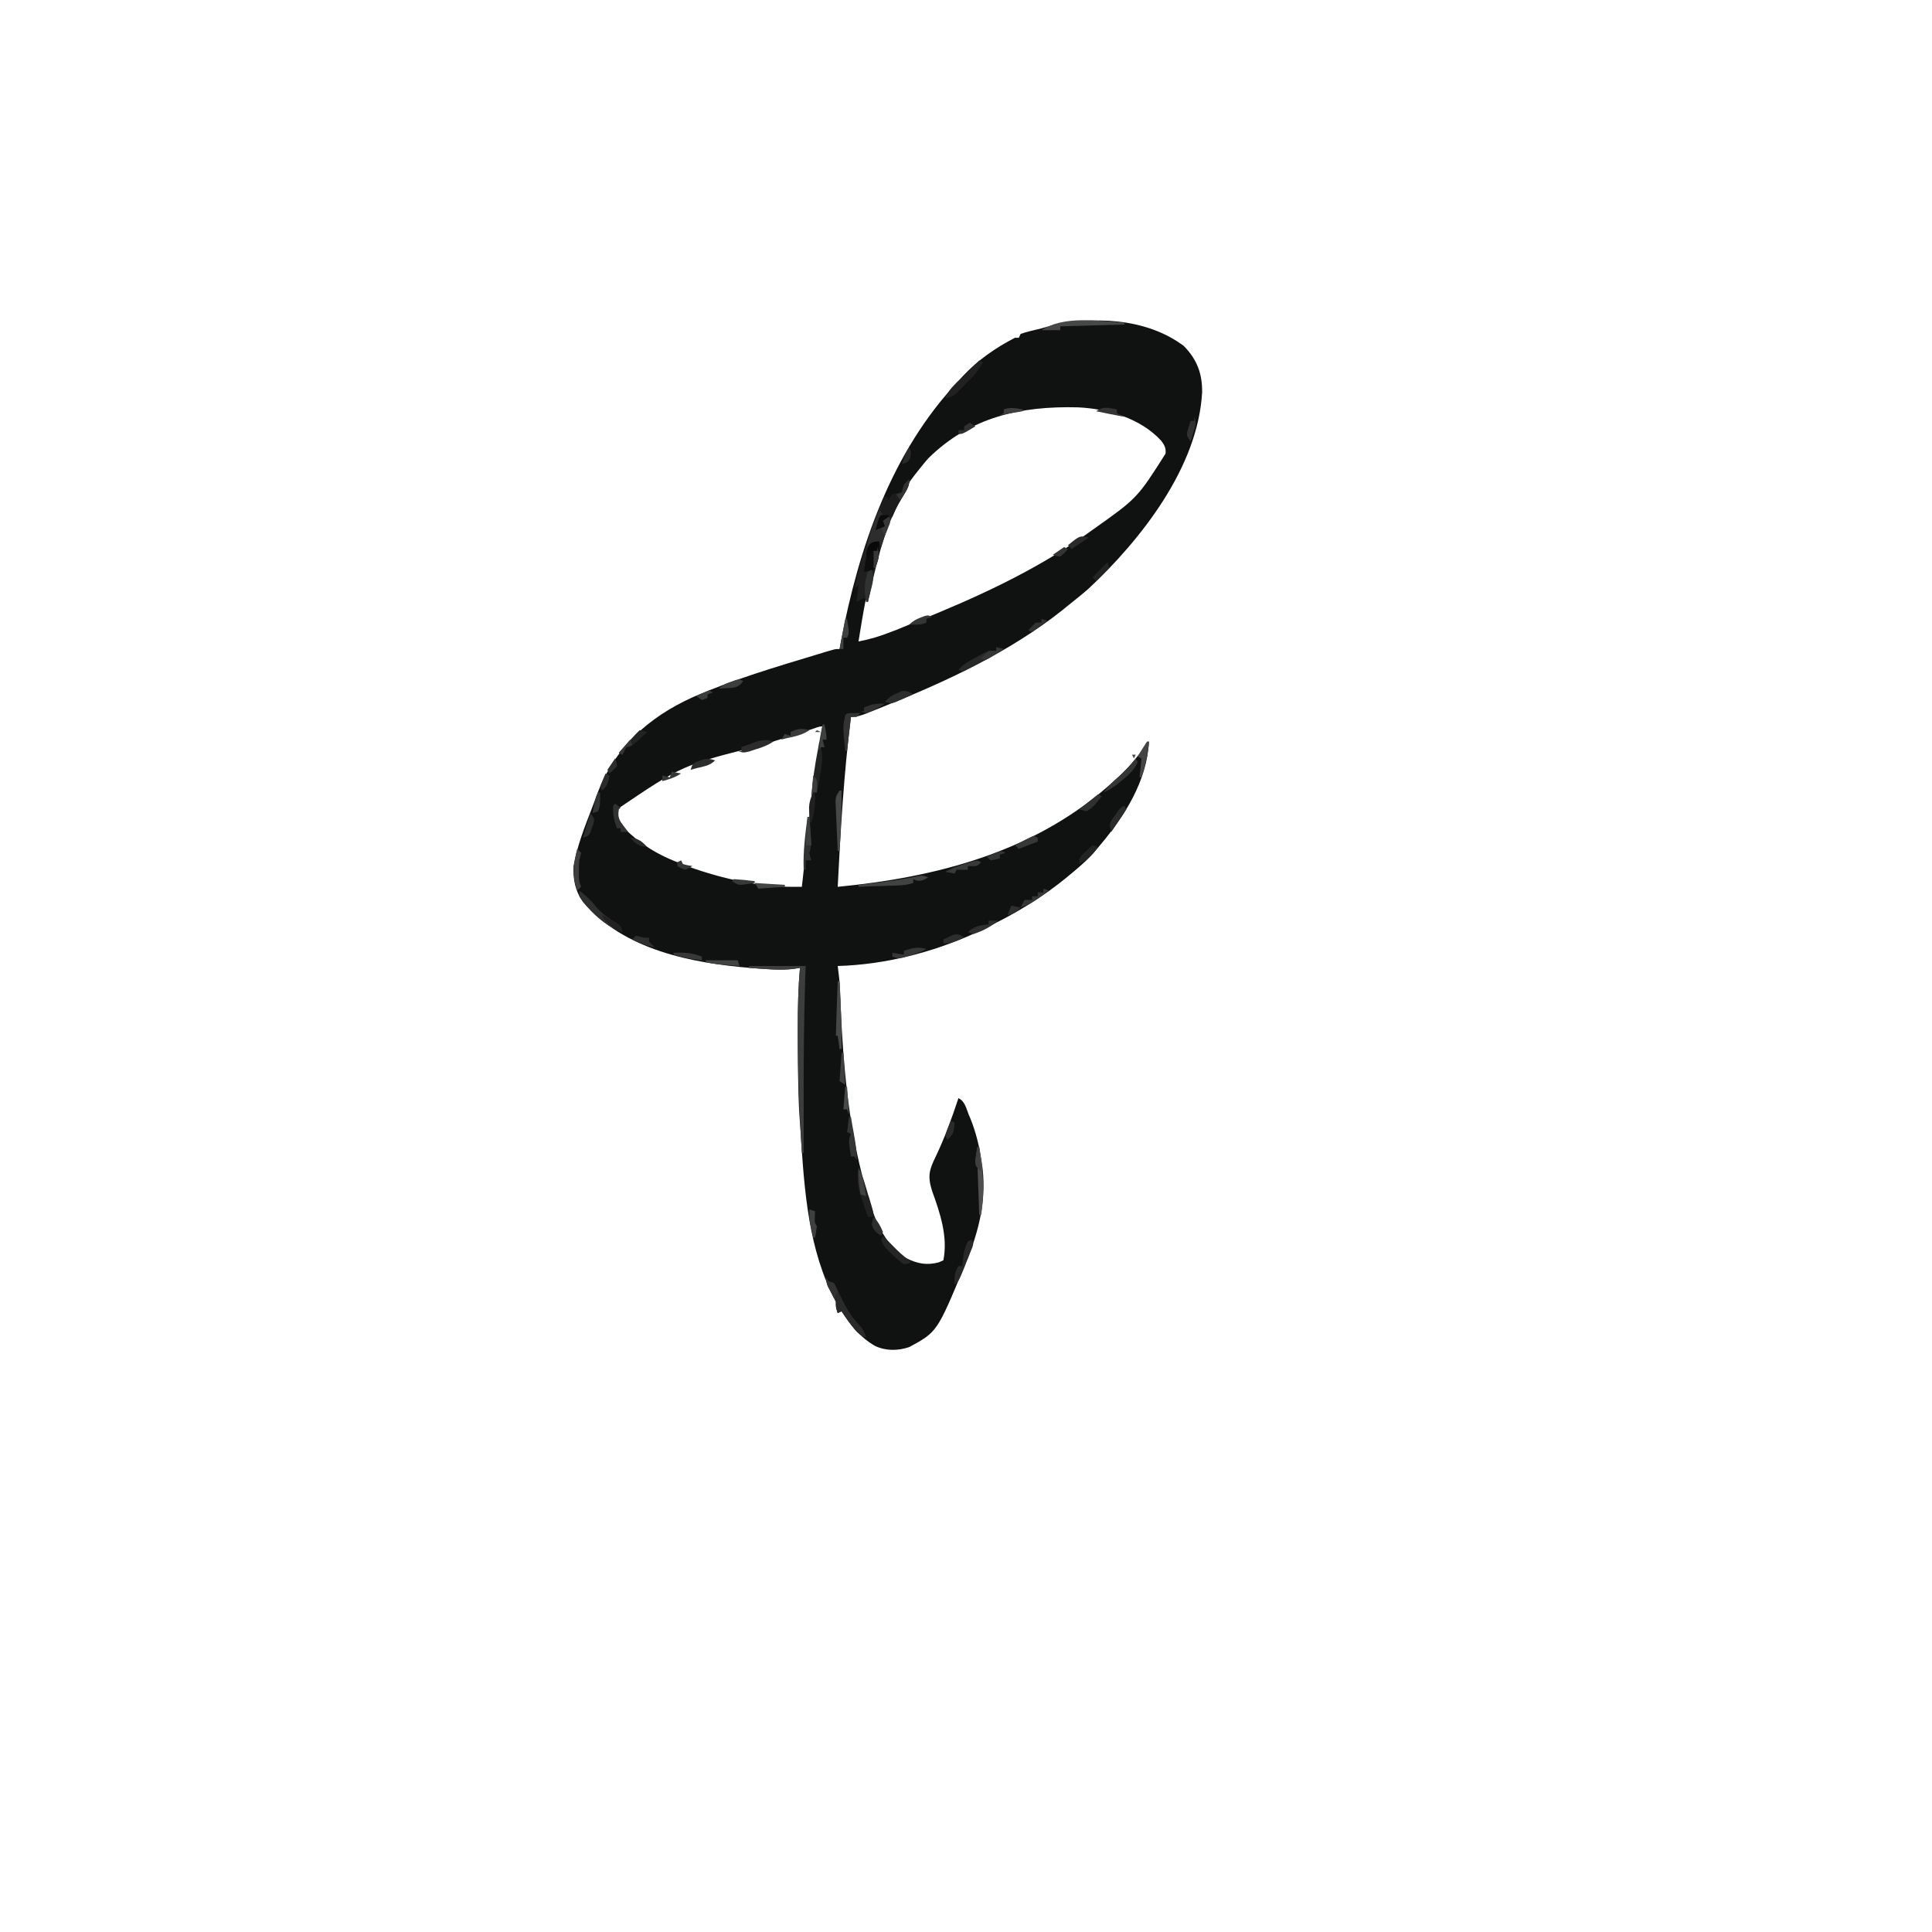 <?xml version="1.0" encoding="UTF-8"?>
<svg xmlns="http://www.w3.org/2000/svg" xmlns:xlink="http://www.w3.org/1999/xlink" width="45px" height="45px" viewBox="0 0 45 45" version="1.1">
<g id="surface1">
<path style=" stroke:none;fill-rule:nonzero;fill:rgb(6.275%,6.667%,6.667%);fill-opacity:1;" d="M 27.574 8.059 C 27.879 8.371 28.004 8.699 28 9.133 C 27.906 10.883 26.574 12.57 25.355 13.711 C 25.199 13.848 25.035 13.977 24.875 14.105 C 24.832 14.141 24.789 14.176 24.746 14.211 C 23.527 15.176 22.09 15.852 20.656 16.426 C 20.621 16.441 20.586 16.453 20.551 16.469 C 20.453 16.508 20.355 16.547 20.258 16.586 C 20.23 16.598 20.199 16.609 20.172 16.621 C 20.047 16.668 19.953 16.699 19.82 16.699 C 19.656 18.012 19.578 19.332 19.512 20.656 C 21.797 20.434 24.023 19.863 25.797 18.324 C 25.836 18.289 25.879 18.254 25.922 18.215 C 26.176 17.992 26.391 17.766 26.586 17.492 C 26.645 17.418 26.703 17.344 26.762 17.27 C 26.715 18.191 26.199 19.004 25.621 19.688 C 25.594 19.719 25.57 19.75 25.543 19.781 C 25.383 19.98 25.199 20.141 25.004 20.305 C 24.973 20.332 24.973 20.332 24.938 20.359 C 24.301 20.898 23.605 21.312 22.852 21.664 C 22.805 21.688 22.758 21.711 22.711 21.734 C 21.715 22.188 20.605 22.469 19.512 22.5 C 19.523 22.578 19.523 22.578 19.531 22.656 C 19.555 22.832 19.566 23.008 19.57 23.188 C 19.574 23.254 19.578 23.32 19.578 23.383 C 19.582 23.418 19.582 23.453 19.582 23.488 C 19.641 24.789 19.758 26.113 20.082 27.379 C 20.094 27.418 20.102 27.457 20.113 27.496 C 20.285 28.152 20.496 28.93 21.109 29.305 C 21.363 29.434 21.59 29.477 21.867 29.402 C 21.902 29.387 21.938 29.371 21.973 29.355 C 22.082 28.805 21.898 28.258 21.711 27.742 C 21.602 27.398 21.641 27.25 21.797 26.934 C 22.008 26.492 22.172 26.039 22.324 25.578 C 22.473 25.648 22.504 25.812 22.562 25.957 C 22.578 25.992 22.59 26.023 22.605 26.059 C 22.727 26.363 22.801 26.66 22.852 26.984 C 22.855 27.012 22.863 27.043 22.867 27.078 C 22.996 27.887 22.812 28.66 22.5 29.398 C 22.488 29.43 22.477 29.457 22.465 29.488 C 21.828 31.023 21.828 31.023 21.18 31.375 C 20.922 31.465 20.629 31.469 20.379 31.348 C 20.031 31.145 19.82 30.879 19.602 30.543 C 19.57 30.555 19.543 30.57 19.512 30.586 C 19.469 30.453 19.469 30.453 19.469 30.32 C 19.43 30.242 19.391 30.164 19.352 30.086 C 18.781 28.867 18.719 27.473 18.633 26.148 C 18.629 26.098 18.625 26.047 18.621 25.996 C 18.582 25.355 18.586 24.715 18.582 24.074 C 18.582 24.031 18.582 23.992 18.582 23.949 C 18.582 23.48 18.59 23.012 18.633 22.543 C 18.578 22.551 18.527 22.559 18.473 22.566 C 18.199 22.598 17.934 22.578 17.66 22.559 C 17.605 22.555 17.551 22.551 17.496 22.547 C 16.102 22.43 14.535 22.129 13.578 21.008 C 13.398 20.754 13.344 20.48 13.359 20.172 C 13.445 19.691 13.629 19.23 13.805 18.777 C 13.84 18.684 13.875 18.586 13.91 18.492 C 14.32 17.418 15.09 16.715 16.129 16.242 C 17.082 15.824 18.082 15.531 19.078 15.23 C 19.133 15.215 19.133 15.215 19.191 15.195 C 19.246 15.18 19.246 15.18 19.297 15.164 C 19.344 15.152 19.344 15.152 19.391 15.137 C 19.469 15.117 19.469 15.117 19.555 15.117 C 19.566 15.066 19.574 15.016 19.582 14.965 C 19.996 12.77 20.758 10.523 22.324 8.875 C 22.359 8.84 22.391 8.801 22.426 8.762 C 22.77 8.391 23.191 8.098 23.641 7.867 C 23.672 7.867 23.699 7.867 23.73 7.867 C 23.746 7.836 23.758 7.809 23.773 7.777 C 23.93 7.723 24.094 7.688 24.258 7.648 C 24.305 7.633 24.352 7.621 24.398 7.609 C 25.434 7.355 26.688 7.395 27.574 8.059 Z M 21.629 10.668 C 21.547 10.758 21.477 10.848 21.402 10.941 C 21.367 10.984 21.332 11.027 21.297 11.074 C 20.465 12.156 20.207 13.621 19.996 14.941 C 20.262 14.891 20.508 14.816 20.762 14.715 C 20.797 14.703 20.828 14.688 20.867 14.676 C 20.977 14.629 21.09 14.586 21.199 14.539 C 21.258 14.516 21.258 14.516 21.316 14.492 C 22.707 13.934 24.086 13.309 25.312 12.438 C 25.379 12.391 25.379 12.391 25.449 12.34 C 26.488 11.605 26.488 11.605 27.148 10.566 C 27.16 10.434 27.125 10.371 27.047 10.266 C 26.566 9.742 25.801 9.52 25.109 9.488 C 23.781 9.453 22.605 9.711 21.629 10.668 Z M 18.898 16.988 C 18.852 17.004 18.805 17.016 18.754 17.031 C 18.465 17.125 18.176 17.219 17.887 17.312 C 17.852 17.324 17.82 17.336 17.785 17.348 C 15.902 17.816 15.902 17.816 14.371 18.852 C 14.348 18.992 14.359 19.055 14.434 19.176 C 14.805 19.59 15.258 19.883 15.777 20.082 C 15.809 20.098 15.84 20.109 15.871 20.125 C 16.688 20.434 17.613 20.66 18.488 20.656 C 18.543 20.656 18.543 20.656 18.598 20.656 C 18.621 20.656 18.648 20.656 18.676 20.656 C 18.684 20.602 18.688 20.547 18.695 20.496 C 18.797 19.52 18.906 18.547 19.07 17.582 C 19.109 17.359 19.137 17.141 19.16 16.918 C 19.07 16.918 18.98 16.961 18.898 16.988 Z M 18.898 16.988 "/>
<path style=" stroke:none;fill-rule:nonzero;fill:rgb(12.549%,12.157%,12.549%);fill-opacity:1;" d="M 21.18 11.164 C 21.18 11.336 21.117 11.41 21.023 11.559 C 20.578 12.312 20.406 13.172 20.215 14.02 C 20.188 13.988 20.156 13.961 20.125 13.93 C 20.039 13.973 20.039 13.973 19.953 14.02 C 19.965 13.887 19.98 13.758 19.996 13.625 C 19.965 13.652 19.938 13.68 19.906 13.711 C 19.965 13.363 20.066 13.031 20.18 12.695 C 20.211 12.609 20.238 12.523 20.266 12.434 C 20.367 12.137 20.477 11.844 20.609 11.559 C 20.641 11.586 20.668 11.617 20.699 11.645 C 20.727 11.602 20.758 11.559 20.785 11.516 C 20.902 11.484 20.902 11.484 21.008 11.469 C 21.012 11.445 21.016 11.418 21.02 11.391 C 21.055 11.281 21.098 11.234 21.18 11.164 Z M 21.18 11.164 "/>
<path style=" stroke:none;fill-rule:nonzero;fill:rgb(23.529%,23.922%,23.922%);fill-opacity:1;" d="M 17.445 22.5 C 17.883 22.5 18.316 22.5 18.766 22.5 C 18.762 22.598 18.758 22.695 18.754 22.793 C 18.727 23.75 18.715 24.707 18.719 25.664 C 18.719 25.695 18.719 25.723 18.719 25.754 C 18.719 26.121 18.719 26.484 18.719 26.852 C 18.707 26.852 18.691 26.852 18.676 26.852 C 18.621 25.91 18.578 24.973 18.582 24.031 C 18.582 23.992 18.582 23.949 18.582 23.91 C 18.582 23.453 18.594 23 18.633 22.543 C 18.559 22.555 18.559 22.555 18.484 22.57 C 18.141 22.609 17.789 22.566 17.445 22.543 C 17.445 22.531 17.445 22.516 17.445 22.5 Z M 17.445 22.5 "/>
<path style=" stroke:none;fill-rule:nonzero;fill:rgb(10.98%,10.98%,11.373%);fill-opacity:1;" d="M 21.18 11.164 C 21.18 11.34 21.098 11.453 21.008 11.602 C 20.883 11.812 20.883 11.812 20.785 12.039 C 20.727 12.086 20.668 12.129 20.609 12.172 C 20.609 12.203 20.609 12.23 20.609 12.262 C 20.539 12.289 20.465 12.32 20.391 12.348 C 20.473 12.051 20.473 12.051 20.523 11.953 C 20.527 11.902 20.535 11.852 20.543 11.801 C 20.566 11.645 20.566 11.645 20.656 11.559 C 20.668 11.586 20.684 11.617 20.699 11.645 C 20.727 11.602 20.758 11.559 20.785 11.516 C 20.902 11.484 20.902 11.484 21.008 11.469 C 21.012 11.445 21.016 11.418 21.02 11.391 C 21.055 11.281 21.098 11.234 21.18 11.164 Z M 21.18 11.164 "/>
<path style=" stroke:none;fill-rule:nonzero;fill:rgb(17.647%,17.647%,17.647%);fill-opacity:1;" d="M 20.477 11.867 C 20.508 11.91 20.535 11.953 20.566 11.996 C 20.508 12.16 20.508 12.16 20.434 12.305 C 20.492 12.289 20.551 12.277 20.609 12.262 C 20.598 12.219 20.582 12.172 20.566 12.129 C 20.625 12.102 20.684 12.07 20.742 12.039 C 20.672 12.277 20.602 12.512 20.523 12.742 C 20.508 12.699 20.492 12.656 20.477 12.613 C 20.336 12.691 20.262 12.738 20.172 12.875 C 20.195 12.633 20.258 12.426 20.348 12.199 C 20.363 12.164 20.375 12.133 20.387 12.102 C 20.418 12.023 20.449 11.945 20.477 11.867 Z M 20.477 11.867 "/>
<path style=" stroke:none;fill-rule:nonzero;fill:rgb(16.471%,16.471%,16.471%);fill-opacity:1;" d="M 19.25 29.75 C 19.262 29.781 19.277 29.809 19.293 29.84 C 19.336 29.852 19.379 29.867 19.422 29.883 C 19.484 29.992 19.535 30.102 19.59 30.215 C 19.707 30.465 19.828 30.668 20.02 30.871 C 20.102 30.957 20.141 31.043 20.172 31.156 C 20.012 31.094 19.938 31.012 19.836 30.875 C 19.809 30.84 19.785 30.805 19.758 30.77 C 19.703 30.695 19.652 30.617 19.602 30.543 C 19.57 30.555 19.543 30.57 19.512 30.586 C 19.469 30.453 19.469 30.453 19.469 30.32 C 19.434 30.246 19.398 30.176 19.359 30.102 C 19.25 29.898 19.25 29.898 19.25 29.75 Z M 19.25 29.75 "/>
<path style=" stroke:none;fill-rule:nonzero;fill:rgb(5.098%,5.098%,5.49%);fill-opacity:1;" d="M 20.477 12.613 C 20.492 12.84 20.484 13.078 20.348 13.273 C 20.23 13.305 20.23 13.305 20.125 13.316 C 20.141 13.223 20.152 13.129 20.164 13.035 C 20.172 12.984 20.18 12.93 20.188 12.879 C 20.215 12.742 20.215 12.742 20.305 12.656 C 20.391 12.613 20.391 12.613 20.477 12.613 Z M 20.477 12.613 "/>
<path style=" stroke:none;fill-rule:nonzero;fill:rgb(12.941%,13.333%,13.333%);fill-opacity:1;" d="M 19.16 16.875 C 19.176 16.875 19.188 16.875 19.203 16.875 C 19.23 16.996 19.25 17.102 19.25 17.227 C 19.219 17.227 19.191 17.227 19.16 17.227 C 19.176 17.285 19.188 17.344 19.203 17.402 C 19.176 17.402 19.145 17.402 19.117 17.402 C 19.125 17.438 19.133 17.473 19.141 17.508 C 19.164 17.707 19.133 17.883 19.098 18.078 C 19.09 18.113 19.086 18.152 19.078 18.188 C 19.062 18.277 19.043 18.367 19.027 18.457 C 19 18.457 18.969 18.457 18.941 18.457 C 18.926 18.5 18.91 18.543 18.898 18.59 C 18.922 18.199 18.98 17.82 19.055 17.434 C 19.062 17.383 19.074 17.328 19.086 17.27 C 19.109 17.141 19.133 17.008 19.16 16.875 Z M 19.16 16.875 "/>
<path style=" stroke:none;fill-rule:nonzero;fill:rgb(13.333%,12.941%,12.941%);fill-opacity:1;" d="M 22.809 8.395 C 22.836 8.406 22.867 8.422 22.895 8.438 C 22.789 8.641 22.645 8.793 22.48 8.953 C 22.441 8.992 22.441 8.992 22.406 9.031 C 22.379 9.059 22.355 9.082 22.328 9.105 C 22.297 9.141 22.297 9.141 22.262 9.176 C 22.184 9.238 22.117 9.254 22.016 9.273 C 22.078 9.129 22.156 9.035 22.266 8.926 C 22.312 8.879 22.312 8.879 22.363 8.832 C 22.395 8.801 22.43 8.766 22.461 8.734 C 22.496 8.703 22.527 8.668 22.562 8.637 C 22.645 8.555 22.727 8.473 22.809 8.395 Z M 22.809 8.395 "/>
<path style=" stroke:none;fill-rule:nonzero;fill:rgb(18.431%,18.431%,18.431%);fill-opacity:1;" d="M 13.492 20.742 C 13.637 20.855 13.762 20.965 13.875 21.109 C 14.016 21.281 14.184 21.391 14.367 21.508 C 14.457 21.578 14.457 21.578 14.5 21.711 C 14.098 21.582 13.723 21.219 13.492 20.875 C 13.492 20.832 13.492 20.785 13.492 20.742 Z M 13.492 20.742 "/>
<path style=" stroke:none;fill-rule:nonzero;fill:rgb(27.843%,27.843%,27.843%);fill-opacity:1;" d="M 26.191 7.516 C 26.191 7.527 26.191 7.543 26.191 7.559 C 25.699 7.574 25.207 7.586 24.695 7.602 C 24.695 7.633 24.695 7.66 24.695 7.691 C 24.551 7.691 24.406 7.691 24.258 7.691 C 24.777 7.344 25.602 7.477 26.191 7.516 Z M 26.191 7.516 "/>
<path style=" stroke:none;fill-rule:nonzero;fill:rgb(30.98%,30.98%,31.373%);fill-opacity:1;" d="M 22.766 26.719 C 22.777 26.719 22.793 26.719 22.809 26.719 C 22.898 27.25 22.938 27.766 22.852 28.301 C 22.836 28.301 22.824 28.301 22.809 28.301 C 22.805 28.266 22.805 28.234 22.805 28.199 C 22.801 28.043 22.793 27.891 22.789 27.738 C 22.785 27.684 22.785 27.633 22.781 27.574 C 22.781 27.523 22.781 27.473 22.777 27.422 C 22.777 27.375 22.773 27.328 22.773 27.277 C 22.77 27.152 22.77 27.152 22.719 27.027 C 22.73 26.922 22.746 26.82 22.766 26.719 Z M 22.766 26.719 "/>
<path style=" stroke:none;fill-rule:nonzero;fill:rgb(25.882%,25.882%,25.882%);fill-opacity:1;" d="M 21.621 20.434 C 21.52 20.496 21.469 20.527 21.348 20.508 C 21.32 20.496 21.297 20.488 21.27 20.477 C 21.27 20.508 21.27 20.535 21.27 20.566 C 21.129 20.613 21.023 20.621 20.875 20.625 C 20.797 20.629 20.797 20.629 20.719 20.629 C 20.668 20.633 20.613 20.633 20.559 20.637 C 20.504 20.637 20.449 20.641 20.395 20.641 C 20.262 20.645 20.129 20.648 19.996 20.656 C 19.996 20.641 19.996 20.625 19.996 20.609 C 20.023 20.605 20.055 20.602 20.086 20.602 C 20.223 20.582 20.359 20.566 20.496 20.551 C 20.543 20.543 20.59 20.539 20.637 20.531 C 20.895 20.5 21.148 20.461 21.398 20.402 C 21.488 20.391 21.488 20.391 21.621 20.434 Z M 21.621 20.434 "/>
<path style=" stroke:none;fill-rule:nonzero;fill:rgb(12.549%,12.549%,12.549%);fill-opacity:1;" d="M 19.996 27.203 C 20.062 27.328 20.109 27.449 20.148 27.586 C 20.16 27.621 20.172 27.66 20.184 27.703 C 20.195 27.742 20.207 27.781 20.219 27.824 C 20.234 27.863 20.246 27.902 20.258 27.945 C 20.348 28.246 20.348 28.246 20.348 28.344 C 20.305 28.344 20.258 28.344 20.215 28.344 C 19.953 27.59 19.953 27.59 19.996 27.203 Z M 19.996 27.203 "/>
<path style=" stroke:none;fill-rule:nonzero;fill:rgb(15.686%,16.078%,16.078%);fill-opacity:1;" d="M 23.203 15.074 C 23.262 15.086 23.32 15.102 23.379 15.117 C 23.266 15.18 23.156 15.242 23.043 15.309 C 23.012 15.324 22.98 15.344 22.949 15.359 C 22.562 15.578 22.562 15.578 22.414 15.645 C 22.383 15.629 22.355 15.617 22.324 15.602 C 22.441 15.465 22.582 15.391 22.738 15.309 C 22.789 15.281 22.84 15.254 22.891 15.223 C 23.027 15.16 23.027 15.16 23.203 15.16 C 23.203 15.133 23.203 15.102 23.203 15.074 Z M 23.203 15.074 "/>
<path style=" stroke:none;fill-rule:nonzero;fill:rgb(16.078%,16.078%,16.078%);fill-opacity:1;" d="M 22.633 28.871 C 22.676 28.961 22.676 28.961 22.648 29.051 C 22.629 29.102 22.629 29.102 22.605 29.156 C 22.59 29.195 22.574 29.234 22.559 29.277 C 22.535 29.336 22.535 29.336 22.508 29.398 C 22.492 29.441 22.477 29.48 22.461 29.523 C 22.336 29.828 22.336 29.828 22.234 29.926 C 22.227 29.754 22.23 29.637 22.324 29.488 C 22.352 29.488 22.383 29.488 22.414 29.488 C 22.422 29.406 22.422 29.406 22.43 29.324 C 22.445 29.176 22.477 29.051 22.543 28.914 C 22.574 28.902 22.602 28.887 22.633 28.871 Z M 22.633 28.871 "/>
<path style=" stroke:none;fill-rule:nonzero;fill:rgb(19.216%,19.216%,19.216%);fill-opacity:1;" d="M 18.809 19.027 C 18.824 19.027 18.836 19.027 18.852 19.027 C 18.859 19.133 18.871 19.242 18.879 19.348 C 18.879 19.375 18.883 19.406 18.883 19.438 C 18.895 19.59 18.898 19.719 18.852 19.863 C 18.871 19.961 18.871 19.961 18.898 20.039 C 18.852 20.039 18.809 20.039 18.766 20.039 C 18.766 20.113 18.766 20.184 18.766 20.258 C 18.75 20.258 18.734 20.258 18.719 20.258 C 18.703 19.844 18.754 19.441 18.809 19.027 Z M 18.809 19.027 "/>
<path style=" stroke:none;fill-rule:nonzero;fill:rgb(27.843%,27.843%,28.235%);fill-opacity:1;" d="M 19.512 22.852 C 19.527 22.852 19.539 22.852 19.555 22.852 C 19.582 23.379 19.609 23.906 19.602 24.434 C 19.586 24.434 19.57 24.434 19.555 24.434 C 19.543 24.332 19.527 24.23 19.512 24.125 C 19.496 24.125 19.484 24.125 19.469 24.125 C 19.48 23.707 19.496 23.285 19.512 22.852 Z M 19.512 22.852 "/>
<path style=" stroke:none;fill-rule:nonzero;fill:rgb(20%,20%,20.392%);fill-opacity:1;" d="M 19.887 16.609 C 19.938 16.609 19.988 16.609 20.039 16.609 C 20.012 16.641 19.98 16.668 19.953 16.699 C 19.906 16.699 19.863 16.699 19.82 16.699 C 19.789 16.961 19.762 17.223 19.73 17.492 C 19.719 17.492 19.703 17.492 19.688 17.492 C 19.629 16.926 19.629 16.926 19.688 16.656 C 19.73 16.609 19.73 16.609 19.887 16.609 Z M 19.887 16.609 "/>
<path style=" stroke:none;fill-rule:nonzero;fill:rgb(14.51%,14.51%,14.51%);fill-opacity:1;" d="M 20.566 28.785 C 20.676 28.895 20.785 29.004 20.895 29.117 C 21 29.219 21.109 29.309 21.227 29.398 C 21.152 29.434 21.152 29.434 21.051 29.445 C 20.941 29.367 20.941 29.367 20.824 29.258 C 20.785 29.223 20.75 29.188 20.707 29.152 C 20.621 29.059 20.562 28.992 20.523 28.871 C 20.535 28.844 20.551 28.812 20.566 28.785 Z M 20.566 28.785 "/>
<path style=" stroke:none;fill-rule:nonzero;fill:rgb(27.843%,27.843%,28.235%);fill-opacity:1;" d="M 19.555 18.414 C 19.57 18.414 19.586 18.414 19.602 18.414 C 19.605 18.883 19.586 19.352 19.555 19.82 C 19.543 19.82 19.527 19.82 19.512 19.82 C 19.504 19.641 19.496 19.461 19.488 19.281 C 19.484 19.223 19.484 19.16 19.48 19.098 C 19.477 19.012 19.473 18.926 19.469 18.836 C 19.465 18.758 19.465 18.758 19.461 18.676 C 19.469 18.547 19.469 18.547 19.555 18.414 Z M 19.555 18.414 "/>
<path style=" stroke:none;fill-rule:nonzero;fill:rgb(12.941%,13.333%,13.333%);fill-opacity:1;" d="M 14.898 17.008 C 14.992 17.023 14.992 17.023 15.074 17.051 C 15.008 17.109 14.945 17.168 14.883 17.227 C 14.828 17.277 14.828 17.277 14.773 17.324 C 14.68 17.402 14.68 17.402 14.59 17.402 C 14.562 17.461 14.531 17.52 14.5 17.578 C 14.473 17.562 14.445 17.551 14.414 17.535 C 14.477 17.461 14.543 17.391 14.605 17.32 C 14.641 17.281 14.676 17.242 14.715 17.199 C 14.773 17.133 14.836 17.07 14.898 17.008 Z M 14.898 17.008 "/>
<path style=" stroke:none;fill-rule:nonzero;fill:rgb(17.255%,17.255%,17.255%);fill-opacity:1;" d="M 18.016 17.27 C 17.879 17.363 17.758 17.406 17.602 17.453 C 17.551 17.469 17.5 17.488 17.449 17.504 C 17.312 17.535 17.312 17.535 17.184 17.492 C 17.211 17.492 17.242 17.492 17.27 17.492 C 17.27 17.461 17.27 17.434 17.27 17.402 C 17.355 17.371 17.438 17.34 17.52 17.312 C 17.566 17.293 17.613 17.277 17.66 17.262 C 17.801 17.227 17.879 17.23 18.016 17.27 Z M 18.016 17.27 "/>
<path style=" stroke:none;fill-rule:nonzero;fill:rgb(20.784%,20.784%,20.784%);fill-opacity:1;" d="M 26.453 17.664 C 26.469 17.695 26.484 17.723 26.5 17.754 C 26.41 17.941 26.289 18.051 26.129 18.18 C 26.086 18.215 26.047 18.246 26.004 18.281 C 25.906 18.352 25.816 18.41 25.707 18.457 C 25.812 18.316 25.922 18.199 26.059 18.086 C 26.207 17.957 26.332 17.824 26.453 17.664 Z M 26.453 17.664 "/>
<path style=" stroke:none;fill-rule:nonzero;fill:rgb(20.392%,20.392%,20.392%);fill-opacity:1;" d="M 19.773 26.016 C 19.789 26.016 19.805 26.016 19.82 26.016 C 19.84 26.145 19.863 26.27 19.887 26.398 C 19.891 26.434 19.898 26.469 19.906 26.508 C 19.934 26.68 19.961 26.848 19.953 27.027 C 19.938 26.996 19.922 26.969 19.906 26.938 C 19.879 26.938 19.848 26.938 19.82 26.938 C 19.762 26.562 19.762 26.562 19.82 26.41 C 19.789 26.398 19.762 26.383 19.73 26.367 C 19.746 26.25 19.762 26.137 19.773 26.016 Z M 19.773 26.016 "/>
<path style=" stroke:none;fill-rule:nonzero;fill:rgb(24.314%,24.314%,24.314%);fill-opacity:1;" d="M 13.445 19.773 C 13.477 19.805 13.504 19.832 13.535 19.863 C 13.523 19.922 13.508 19.98 13.492 20.039 C 13.488 20.121 13.484 20.203 13.484 20.285 C 13.484 20.324 13.484 20.367 13.484 20.41 C 13.488 20.527 13.488 20.527 13.535 20.656 C 13.508 20.684 13.477 20.711 13.445 20.742 C 13.324 20.422 13.355 20.105 13.445 19.773 Z M 13.445 19.773 "/>
<path style=" stroke:none;fill-rule:nonzero;fill:rgb(26.667%,26.667%,26.667%);fill-opacity:1;" d="M 26.719 17.27 C 26.734 17.27 26.746 17.27 26.762 17.27 C 26.738 17.566 26.68 17.824 26.586 18.105 C 26.574 18.105 26.559 18.105 26.543 18.105 C 26.559 17.961 26.57 17.816 26.586 17.664 C 26.559 17.652 26.527 17.637 26.5 17.621 C 26.535 17.562 26.57 17.504 26.605 17.445 C 26.625 17.414 26.645 17.383 26.668 17.348 C 26.684 17.32 26.699 17.297 26.719 17.27 Z M 26.719 17.27 "/>
<path style=" stroke:none;fill-rule:nonzero;fill:rgb(19.216%,19.216%,19.216%);fill-opacity:1;" d="M 14.328 18.719 C 14.391 18.766 14.391 18.766 14.457 18.809 C 14.445 18.824 14.43 18.836 14.414 18.852 C 14.395 18.973 14.398 19.047 14.465 19.156 C 14.52 19.23 14.574 19.305 14.633 19.379 C 14.574 19.379 14.52 19.379 14.457 19.379 C 14.457 19.352 14.457 19.32 14.457 19.293 C 14.43 19.293 14.398 19.293 14.371 19.293 C 14.301 19.109 14.27 18.961 14.281 18.766 C 14.297 18.75 14.312 18.734 14.328 18.719 Z M 14.328 18.719 "/>
<path style=" stroke:none;fill-rule:nonzero;fill:rgb(18.824%,19.216%,19.216%);fill-opacity:1;" d="M 20.305 13.273 C 20.367 13.441 20.328 13.57 20.285 13.742 C 20.27 13.797 20.258 13.848 20.246 13.898 C 20.234 13.938 20.227 13.977 20.215 14.02 C 20.199 14.02 20.188 14.02 20.172 14.02 C 20.125 13.754 20.129 13.57 20.215 13.316 C 20.242 13.301 20.273 13.285 20.305 13.273 Z M 20.305 13.273 "/>
<path style=" stroke:none;fill-rule:nonzero;fill:rgb(17.255%,17.647%,17.647%);fill-opacity:1;" d="M 21.27 16.172 C 21.184 16.211 21.098 16.246 21.016 16.285 C 20.965 16.305 20.918 16.328 20.871 16.348 C 20.742 16.391 20.742 16.391 20.609 16.348 C 20.703 16.246 20.785 16.188 20.914 16.137 C 20.945 16.125 20.973 16.113 21.004 16.098 C 21.121 16.078 21.172 16.113 21.27 16.172 Z M 21.27 16.172 "/>
<path style=" stroke:none;fill-rule:nonzero;fill:rgb(21.569%,21.569%,21.176%);fill-opacity:1;" d="M 21.578 22.105 C 21.441 22.18 21.305 22.227 21.156 22.266 C 21.113 22.277 21.074 22.289 21.031 22.305 C 20.918 22.324 20.918 22.324 20.785 22.281 C 20.785 22.25 20.785 22.223 20.785 22.191 C 20.918 22.215 20.918 22.215 21.051 22.234 C 21.051 22.207 21.051 22.18 21.051 22.148 C 21.242 22.082 21.379 22.043 21.578 22.105 Z M 21.578 22.105 "/>
<path style=" stroke:none;fill-rule:nonzero;fill:rgb(22.353%,22.353%,22.353%);fill-opacity:1;" d="M 22.852 20.082 C 22.766 20.172 22.766 20.172 22.648 20.176 C 22.613 20.176 22.578 20.172 22.543 20.172 C 22.543 20.199 22.543 20.23 22.543 20.258 C 22.457 20.258 22.371 20.258 22.281 20.258 C 22.266 20.289 22.25 20.316 22.234 20.348 C 22.164 20.332 22.09 20.316 22.016 20.305 C 22.168 20.223 22.32 20.168 22.484 20.117 C 22.535 20.102 22.586 20.086 22.637 20.07 C 22.766 20.039 22.766 20.039 22.852 20.082 Z M 22.852 20.082 "/>
<path style=" stroke:none;fill-rule:nonzero;fill:rgb(18.431%,18.431%,18.431%);fill-opacity:1;" d="M 23.027 21.445 C 23.102 21.445 23.172 21.445 23.246 21.445 C 23.082 21.586 22.883 21.688 22.676 21.754 C 22.633 21.738 22.59 21.723 22.543 21.711 C 22.695 21.57 22.828 21.551 23.027 21.531 C 23.027 21.504 23.027 21.477 23.027 21.445 Z M 23.027 21.445 "/>
<path style=" stroke:none;fill-rule:nonzero;fill:rgb(16.863%,16.863%,16.863%);fill-opacity:1;" d="M 26.191 18.766 C 26.207 18.793 26.219 18.824 26.234 18.852 C 26.062 19.113 26.062 19.113 25.883 19.379 C 25.84 19.203 25.84 19.203 25.891 19.102 C 25.914 19.066 25.938 19.035 25.965 19 C 25.988 18.965 26.012 18.93 26.035 18.895 C 26.102 18.809 26.102 18.809 26.191 18.766 Z M 26.191 18.766 "/>
<path style=" stroke:none;fill-rule:nonzero;fill:rgb(3.529%,3.529%,3.529%);fill-opacity:1;" d="M 20.477 12.613 C 20.465 12.684 20.449 12.758 20.434 12.832 C 20.391 12.832 20.348 12.832 20.305 12.832 C 20.273 12.906 20.246 12.977 20.215 13.051 C 20.172 12.934 20.168 12.879 20.203 12.758 C 20.273 12.629 20.332 12.613 20.477 12.613 Z M 20.477 12.613 "/>
<path style=" stroke:none;fill-rule:nonzero;fill:rgb(21.569%,21.176%,21.176%);fill-opacity:1;" d="M 24.301 20.699 C 24.344 20.711 24.391 20.727 24.434 20.742 C 24.363 20.793 24.297 20.84 24.227 20.891 C 24.188 20.918 24.152 20.945 24.113 20.973 C 24 21.047 23.898 21.094 23.773 21.137 C 23.805 21.078 23.832 21.023 23.863 20.961 C 23.922 20.961 23.977 20.961 24.039 20.961 C 24.039 20.934 24.039 20.902 24.039 20.875 C 24.082 20.875 24.125 20.875 24.172 20.875 C 24.172 20.844 24.172 20.816 24.172 20.785 C 24.215 20.785 24.258 20.785 24.301 20.785 C 24.301 20.758 24.301 20.727 24.301 20.699 Z M 24.301 20.699 "/>
<path style=" stroke:none;fill-rule:nonzero;fill:rgb(12.549%,12.549%,12.941%);fill-opacity:1;" d="M 18.941 18.457 C 18.953 18.457 18.969 18.457 18.984 18.457 C 18.996 18.711 18.98 18.918 18.898 19.16 C 18.883 19.16 18.867 19.16 18.852 19.16 C 18.852 19.086 18.848 19.008 18.848 18.934 C 18.848 18.891 18.844 18.848 18.844 18.805 C 18.852 18.672 18.883 18.578 18.941 18.457 Z M 18.941 18.457 "/>
<path style=" stroke:none;fill-rule:nonzero;fill:rgb(17.255%,17.255%,17.255%);fill-opacity:1;" d="M 16.656 17.711 C 16.547 17.816 16.469 17.832 16.32 17.871 C 16.277 17.879 16.23 17.891 16.188 17.902 C 16.152 17.914 16.117 17.922 16.086 17.93 C 16.129 17.797 16.129 17.797 16.203 17.754 C 16.234 17.742 16.266 17.73 16.297 17.723 C 16.34 17.703 16.34 17.703 16.387 17.688 C 16.492 17.664 16.555 17.676 16.656 17.711 Z M 16.656 17.711 "/>
<path style=" stroke:none;fill-rule:nonzero;fill:rgb(13.725%,13.725%,13.725%);fill-opacity:1;" d="M 25.445 19.688 C 25.488 19.703 25.531 19.715 25.578 19.73 C 25.441 19.906 25.336 20.023 25.137 20.125 C 25.137 19.996 25.137 19.996 25.203 19.914 C 25.234 19.887 25.262 19.859 25.289 19.832 C 25.32 19.805 25.348 19.777 25.379 19.75 C 25.41 19.719 25.41 19.719 25.445 19.688 Z M 25.445 19.688 "/>
<path style=" stroke:none;fill-rule:nonzero;fill:rgb(17.255%,17.647%,17.647%);fill-opacity:1;" d="M 13.754 18.941 C 13.844 19.07 13.844 19.07 13.828 19.172 C 13.809 19.223 13.809 19.223 13.789 19.277 C 13.777 19.309 13.77 19.344 13.754 19.383 C 13.711 19.469 13.711 19.469 13.578 19.512 C 13.602 19.441 13.621 19.371 13.641 19.301 C 13.652 19.262 13.664 19.223 13.68 19.18 C 13.703 19.102 13.727 19.02 13.754 18.941 Z M 13.754 18.941 "/>
<path style=" stroke:none;fill-rule:nonzero;fill:rgb(20.784%,20.392%,20.392%);fill-opacity:1;" d="M 26.016 9.535 C 26.016 9.566 26.016 9.594 26.016 9.625 C 26.074 9.652 26.133 9.684 26.191 9.711 C 25.973 9.668 25.75 9.625 25.531 9.578 C 25.715 9.457 25.801 9.5 26.016 9.535 Z M 26.016 9.535 "/>
<path style=" stroke:none;fill-rule:nonzero;fill:rgb(21.961%,21.961%,21.961%);fill-opacity:1;" d="M 15.688 22.191 C 15.926 22.184 16.121 22.188 16.348 22.281 C 16.348 22.309 16.348 22.34 16.348 22.367 C 16.117 22.344 15.91 22.305 15.688 22.234 C 15.688 22.223 15.688 22.207 15.688 22.191 Z M 15.688 22.191 "/>
<path style=" stroke:none;fill-rule:nonzero;fill:rgb(18.431%,18.431%,18.431%);fill-opacity:1;" d="M 14.809 21.797 C 14.895 21.812 14.895 21.812 14.984 21.84 C 15.027 21.84 15.074 21.84 15.117 21.84 C 15.117 21.871 15.117 21.898 15.117 21.93 C 15.18 22 15.18 22 15.25 22.062 C 15.055 22.031 14.898 21.965 14.723 21.883 C 14.75 21.855 14.781 21.828 14.809 21.797 Z M 14.809 21.797 "/>
<path style=" stroke:none;fill-rule:nonzero;fill:rgb(22.745%,23.137%,22.745%);fill-opacity:1;" d="M 18.852 17.008 C 18.715 17.098 18.609 17.129 18.449 17.168 C 18.402 17.176 18.352 17.188 18.305 17.199 C 18.266 17.211 18.23 17.219 18.195 17.227 C 18.223 17.184 18.25 17.141 18.281 17.094 C 18.324 17.109 18.367 17.125 18.414 17.141 C 18.414 17.109 18.414 17.082 18.414 17.051 C 18.578 16.969 18.676 16.957 18.852 17.008 Z M 18.852 17.008 "/>
<path style=" stroke:none;fill-rule:nonzero;fill:rgb(12.941%,12.941%,12.941%);fill-opacity:1;" d="M 14.02 21.312 C 14.176 21.387 14.316 21.473 14.457 21.578 C 14.473 21.621 14.488 21.664 14.5 21.711 C 14.309 21.648 14.199 21.551 14.062 21.402 C 14.047 21.371 14.035 21.344 14.02 21.312 Z M 14.02 21.312 "/>
<path style=" stroke:none;fill-rule:nonzero;fill:rgb(16.471%,16.471%,16.471%);fill-opacity:1;" d="M 25.355 12.523 C 25.16 12.656 25.16 12.656 24.961 12.789 C 24.934 12.758 24.902 12.73 24.875 12.699 C 25.152 12.473 25.152 12.473 25.355 12.523 Z M 25.355 12.523 "/>
<path style=" stroke:none;fill-rule:nonzero;fill:rgb(24.706%,24.706%,25.098%);fill-opacity:1;" d="M 19.602 24.523 C 19.613 24.523 19.629 24.523 19.645 24.523 C 19.656 24.77 19.672 25.016 19.688 25.27 C 19.645 25.238 19.602 25.211 19.555 25.18 C 19.57 24.965 19.586 24.746 19.602 24.523 Z M 19.602 24.523 "/>
<path style=" stroke:none;fill-rule:nonzero;fill:rgb(26.275%,26.275%,25.882%);fill-opacity:1;" d="M 16.438 22.367 C 16.684 22.367 16.93 22.367 17.184 22.367 C 17.195 22.41 17.211 22.457 17.227 22.5 C 16.668 22.457 16.668 22.457 16.438 22.414 C 16.438 22.398 16.438 22.383 16.438 22.367 Z M 16.438 22.367 "/>
<path style=" stroke:none;fill-rule:nonzero;fill:rgb(18.824%,18.824%,18.824%);fill-opacity:1;" d="M 25.578 18.5 C 25.605 18.516 25.633 18.531 25.664 18.547 C 25.461 18.797 25.461 18.797 25.312 18.898 C 25.254 18.883 25.195 18.867 25.137 18.852 C 25.281 18.738 25.426 18.621 25.578 18.5 Z M 25.578 18.5 "/>
<path style=" stroke:none;fill-rule:nonzero;fill:rgb(24.314%,24.706%,24.706%);fill-opacity:1;" d="M 18.852 28.168 C 18.895 28.184 18.941 28.199 18.984 28.211 C 18.984 28.254 18.984 28.297 18.98 28.34 C 18.973 28.473 18.973 28.473 19.027 28.562 C 19.016 28.652 19 28.742 18.984 28.828 C 18.969 28.828 18.957 28.828 18.941 28.828 C 18.926 28.758 18.91 28.691 18.898 28.621 C 18.887 28.582 18.879 28.547 18.871 28.508 C 18.852 28.391 18.848 28.285 18.852 28.168 Z M 18.852 28.168 "/>
<path style=" stroke:none;fill-rule:nonzero;fill:rgb(21.569%,21.569%,21.569%);fill-opacity:1;" d="M 24.082 19.469 C 24.109 19.48 24.141 19.496 24.172 19.512 C 24.172 19.539 24.172 19.57 24.172 19.602 C 24.023 19.656 23.875 19.719 23.73 19.773 C 23.703 19.746 23.672 19.719 23.641 19.688 C 23.715 19.648 23.785 19.613 23.855 19.574 C 23.898 19.555 23.938 19.531 23.977 19.512 C 24.027 19.488 24.027 19.488 24.082 19.469 Z M 24.082 19.469 "/>
<path style=" stroke:none;fill-rule:nonzero;fill:rgb(23.529%,23.922%,23.922%);fill-opacity:1;" d="M 17.312 15.863 C 17.238 15.961 17.195 15.992 17.074 16.02 C 17.016 16.023 17.016 16.023 16.953 16.027 C 16.914 16.027 16.875 16.031 16.836 16.035 C 16.805 16.035 16.773 16.039 16.742 16.039 C 16.84 15.945 16.902 15.922 17.027 15.879 C 17.062 15.867 17.098 15.855 17.133 15.84 C 17.227 15.82 17.227 15.82 17.312 15.863 Z M 17.312 15.863 "/>
<path style=" stroke:none;fill-rule:nonzero;fill:rgb(20.784%,20.784%,20.392%);fill-opacity:1;" d="M 23.203 15.074 C 23.262 15.086 23.32 15.102 23.379 15.117 C 23.309 15.164 23.234 15.207 23.164 15.25 C 23.125 15.277 23.086 15.301 23.043 15.328 C 23.008 15.344 22.977 15.363 22.938 15.383 C 22.91 15.367 22.883 15.352 22.852 15.336 C 22.93 15.25 22.93 15.25 23.027 15.16 C 23.086 15.16 23.145 15.16 23.203 15.16 C 23.203 15.133 23.203 15.102 23.203 15.074 Z M 23.203 15.074 "/>
<path style=" stroke:none;fill-rule:nonzero;fill:rgb(25.49%,25.098%,25.49%);fill-opacity:1;" d="M 19.688 14.414 C 19.703 14.414 19.715 14.414 19.73 14.414 C 19.781 14.754 19.781 14.754 19.73 14.852 C 19.703 14.852 19.672 14.852 19.645 14.852 C 19.645 14.941 19.645 15.027 19.645 15.117 C 19.613 15.117 19.586 15.117 19.555 15.117 C 19.598 14.887 19.645 14.652 19.688 14.414 Z M 19.688 14.414 "/>
<path style=" stroke:none;fill-rule:nonzero;fill:rgb(13.725%,13.725%,13.725%);fill-opacity:1;" d="M 25.797 13.094 C 25.809 13.141 25.824 13.184 25.84 13.227 C 25.738 13.328 25.637 13.43 25.531 13.535 C 25.504 13.508 25.473 13.477 25.445 13.445 C 25.559 13.332 25.676 13.215 25.797 13.094 Z M 25.797 13.094 "/>
<path style=" stroke:none;fill-rule:nonzero;fill:rgb(19.608%,19.608%,19.608%);fill-opacity:1;" d="M 27.816 9.711 C 27.871 9.867 27.848 9.918 27.797 10.07 C 27.785 10.109 27.773 10.152 27.762 10.191 C 27.75 10.223 27.738 10.254 27.73 10.281 C 27.641 10.152 27.641 10.152 27.652 10.062 C 27.68 9.973 27.703 9.887 27.73 9.801 C 27.758 9.801 27.789 9.801 27.816 9.801 C 27.816 9.77 27.816 9.742 27.816 9.711 Z M 27.816 9.711 "/>
<path style=" stroke:none;fill-rule:nonzero;fill:rgb(25.098%,25.098%,25.49%);fill-opacity:1;" d="M 19.996 27.203 C 20.074 27.344 20.105 27.473 20.133 27.629 C 20.141 27.676 20.148 27.719 20.156 27.762 C 20.164 27.812 20.164 27.812 20.172 27.859 C 20.129 27.848 20.082 27.832 20.039 27.816 C 19.988 27.402 19.988 27.402 19.996 27.203 Z M 19.996 27.203 "/>
<path style=" stroke:none;fill-rule:nonzero;fill:rgb(19.216%,19.216%,18.824%);fill-opacity:1;" d="M 20.609 16.391 C 20.469 16.488 20.332 16.551 20.172 16.609 C 20.129 16.598 20.082 16.582 20.039 16.566 C 20.066 16.566 20.098 16.566 20.125 16.566 C 20.125 16.539 20.125 16.508 20.125 16.48 C 20.297 16.398 20.426 16.383 20.609 16.391 Z M 20.609 16.391 "/>
<path style=" stroke:none;fill-rule:nonzero;fill:rgb(20.784%,20.784%,20.784%);fill-opacity:1;" d="M 21.711 14.371 C 21.664 14.383 21.621 14.398 21.578 14.414 C 21.578 14.441 21.578 14.473 21.578 14.5 C 21.445 14.566 21.324 14.547 21.18 14.547 C 21.273 14.457 21.328 14.43 21.445 14.383 C 21.477 14.371 21.508 14.359 21.539 14.348 C 21.621 14.328 21.621 14.328 21.711 14.371 Z M 21.711 14.371 "/>
<path style=" stroke:none;fill-rule:nonzero;fill:rgb(3.922%,4.314%,4.314%);fill-opacity:1;" d="M 20.523 11.996 C 20.582 11.996 20.637 11.996 20.699 11.996 C 20.699 12.027 20.699 12.055 20.699 12.086 C 20.668 12.113 20.641 12.145 20.609 12.172 C 20.609 12.203 20.609 12.23 20.609 12.262 C 20.539 12.289 20.465 12.32 20.391 12.348 C 20.473 12.047 20.473 12.047 20.523 11.996 Z M 20.523 11.996 "/>
<path style=" stroke:none;fill-rule:nonzero;fill:rgb(19.608%,19.608%,19.608%);fill-opacity:1;" d="M 19.25 29.75 C 19.262 29.781 19.277 29.809 19.293 29.84 C 19.336 29.852 19.379 29.867 19.422 29.883 C 19.48 29.988 19.48 29.988 19.512 30.102 C 19.469 30.168 19.469 30.168 19.422 30.234 C 19.395 30.18 19.363 30.121 19.336 30.066 C 19.32 30.035 19.305 30.004 19.285 29.973 C 19.25 29.883 19.25 29.883 19.25 29.75 Z M 19.25 29.75 "/>
<path style=" stroke:none;fill-rule:nonzero;fill:rgb(17.647%,17.647%,17.255%);fill-opacity:1;" d="M 22.387 21.789 C 22.41 21.805 22.434 21.824 22.457 21.84 C 22.398 21.863 22.344 21.887 22.289 21.906 C 22.242 21.926 22.242 21.926 22.195 21.945 C 22.105 21.973 22.105 21.973 21.973 21.973 C 21.973 21.945 21.973 21.914 21.973 21.883 C 22.254 21.742 22.254 21.742 22.387 21.789 Z M 22.387 21.789 "/>
<path style=" stroke:none;fill-rule:nonzero;fill:rgb(26.275%,26.667%,26.667%);fill-opacity:1;" d="M 17.578 20.566 C 17.809 20.582 18.043 20.594 18.281 20.609 C 18.281 20.625 18.281 20.641 18.281 20.656 C 18.078 20.668 17.875 20.684 17.664 20.699 C 17.637 20.656 17.609 20.609 17.578 20.566 Z M 17.578 20.566 "/>
<path style=" stroke:none;fill-rule:nonzero;fill:rgb(24.314%,24.706%,24.706%);fill-opacity:1;" d="M 18.809 19.027 C 18.824 19.027 18.836 19.027 18.852 19.027 C 18.867 19.246 18.883 19.465 18.898 19.688 C 18.852 19.688 18.809 19.688 18.766 19.688 C 18.777 19.469 18.793 19.254 18.809 19.027 Z M 18.809 19.027 "/>
<path style=" stroke:none;fill-rule:nonzero;fill:rgb(20.784%,20.784%,21.176%);fill-opacity:1;" d="M 13.93 18.457 C 13.945 18.457 13.961 18.457 13.977 18.457 C 13.98 18.75 13.98 18.75 13.93 18.898 C 13.887 18.91 13.844 18.926 13.797 18.941 C 13.812 18.875 13.828 18.812 13.84 18.75 C 13.848 18.711 13.855 18.676 13.863 18.641 C 13.887 18.547 13.887 18.547 13.93 18.457 Z M 13.93 18.457 "/>
<path style=" stroke:none;fill-rule:nonzero;fill:rgb(24.314%,24.706%,24.706%);fill-opacity:1;" d="M 19.16 16.875 C 19.176 16.875 19.188 16.875 19.203 16.875 C 19.23 16.996 19.25 17.102 19.25 17.227 C 19.219 17.227 19.191 17.227 19.16 17.227 C 19.176 17.285 19.188 17.344 19.203 17.402 C 19.176 17.402 19.145 17.402 19.117 17.402 C 19.102 17.43 19.086 17.461 19.07 17.492 C 19.098 17.285 19.125 17.078 19.16 16.875 Z M 19.16 16.875 "/>
<path style=" stroke:none;fill-rule:nonzero;fill:rgb(16.863%,16.863%,16.863%);fill-opacity:1;" d="M 22.148 26.102 C 22.176 26.117 22.207 26.133 22.234 26.148 C 22.211 26.391 22.211 26.391 22.125 26.492 C 22.102 26.512 22.082 26.527 22.062 26.543 C 22.016 26.453 22.016 26.453 22.043 26.371 C 22.055 26.34 22.066 26.305 22.078 26.273 C 22.094 26.242 22.105 26.211 22.117 26.176 C 22.129 26.152 22.137 26.129 22.148 26.102 Z M 22.148 26.102 "/>
<path style=" stroke:none;fill-rule:nonzero;fill:rgb(20%,19.608%,20%);fill-opacity:1;" d="M 21.18 11.164 C 21.18 11.312 21.152 11.355 21.07 11.477 C 21.051 11.508 21.031 11.539 21.012 11.574 C 20.992 11.598 20.977 11.621 20.961 11.645 C 20.934 11.602 20.902 11.559 20.875 11.516 C 20.918 11.5 20.961 11.484 21.008 11.469 C 21.02 11.41 21.035 11.352 21.051 11.293 C 21.117 11.219 21.117 11.219 21.18 11.164 Z M 21.18 11.164 "/>
<path style=" stroke:none;fill-rule:nonzero;fill:rgb(23.137%,23.529%,23.529%);fill-opacity:1;" d="M 18.941 18.062 C 19.027 18.148 19.027 18.148 19.035 18.309 C 19.031 18.359 19.031 18.406 19.027 18.457 C 19 18.457 18.969 18.457 18.941 18.457 C 18.926 18.5 18.91 18.543 18.898 18.59 C 18.91 18.414 18.926 18.242 18.941 18.062 Z M 18.941 18.062 "/>
<path style=" stroke:none;fill-rule:nonzero;fill:rgb(16.863%,16.863%,17.255%);fill-opacity:1;" d="M 14.105 18.016 C 14.137 18.031 14.164 18.047 14.195 18.062 C 14.172 18.223 14.145 18.309 14.02 18.414 C 14.004 18.383 13.988 18.355 13.977 18.324 C 14.016 18.223 14.059 18.117 14.105 18.016 Z M 14.105 18.016 "/>
<path style=" stroke:none;fill-rule:nonzero;fill:rgb(19.608%,19.608%,19.608%);fill-opacity:1;" d="M 24.258 14.414 C 24.301 14.43 24.344 14.441 24.391 14.457 C 24.273 14.547 24.156 14.633 24.039 14.723 C 24.008 14.707 23.98 14.691 23.949 14.68 C 24.031 14.59 24.031 14.59 24.125 14.5 C 24.168 14.5 24.215 14.5 24.258 14.5 C 24.258 14.473 24.258 14.445 24.258 14.414 Z M 24.258 14.414 "/>
<path style=" stroke:none;fill-rule:nonzero;fill:rgb(17.647%,17.647%,17.647%);fill-opacity:1;" d="M 20.348 28.344 C 20.453 28.453 20.508 28.559 20.566 28.695 C 20.551 28.727 20.539 28.754 20.523 28.785 C 20.391 28.695 20.355 28.664 20.305 28.52 C 20.32 28.422 20.32 28.422 20.348 28.344 Z M 20.348 28.344 "/>
<path style=" stroke:none;fill-rule:nonzero;fill:rgb(28.235%,28.627%,28.627%);fill-opacity:1;" d="M 19.688 25.312 C 19.703 25.312 19.715 25.312 19.73 25.312 C 19.746 25.531 19.762 25.746 19.773 25.973 C 19.762 25.93 19.746 25.883 19.73 25.84 C 19.703 25.84 19.672 25.84 19.645 25.84 C 19.656 25.664 19.672 25.492 19.688 25.312 Z M 19.688 25.312 "/>
<path style=" stroke:none;fill-rule:nonzero;fill:rgb(20.392%,20.392%,20.392%);fill-opacity:1;" d="M 23.422 19.863 C 23.379 19.879 23.336 19.891 23.289 19.906 C 23.289 19.938 23.289 19.965 23.289 19.996 C 23.188 20.023 23.188 20.023 23.07 20.039 C 23.043 20.012 23.012 19.98 22.984 19.953 C 23.039 19.93 23.098 19.906 23.152 19.883 C 23.184 19.871 23.219 19.855 23.25 19.844 C 23.336 19.82 23.336 19.82 23.422 19.863 Z M 23.422 19.863 "/>
<path style=" stroke:none;fill-rule:nonzero;fill:rgb(21.176%,21.176%,20.784%);fill-opacity:1;" d="M 15.645 17.973 C 15.719 17.988 15.789 18.004 15.863 18.016 C 15.719 18.113 15.59 18.148 15.426 18.195 C 15.426 18.148 15.426 18.105 15.426 18.062 C 15.484 18.074 15.539 18.09 15.602 18.105 C 15.613 18.062 15.629 18.02 15.645 17.973 Z M 15.645 17.973 "/>
<path style=" stroke:none;fill-rule:nonzero;fill:rgb(25.098%,24.706%,24.706%);fill-opacity:1;" d="M 22.766 26.719 C 22.777 26.719 22.793 26.719 22.809 26.719 C 22.82 26.906 22.836 27.098 22.852 27.289 C 22.719 27.156 22.719 27.156 22.715 27.051 C 22.723 27.012 22.727 26.969 22.734 26.93 C 22.738 26.891 22.742 26.852 22.75 26.809 C 22.754 26.781 22.758 26.75 22.766 26.719 Z M 22.766 26.719 "/>
<path style=" stroke:none;fill-rule:nonzero;fill:rgb(16.078%,16.078%,15.686%);fill-opacity:1;" d="M 14.68 19.512 C 14.867 19.531 14.949 19.59 15.074 19.73 C 14.883 19.711 14.801 19.656 14.68 19.512 Z M 14.68 19.512 "/>
<path style=" stroke:none;fill-rule:nonzero;fill:rgb(21.961%,21.961%,22.353%);fill-opacity:1;" d="M 20.699 12.039 C 20.742 12.129 20.742 12.129 20.719 12.215 C 20.703 12.246 20.691 12.277 20.68 12.309 C 20.668 12.344 20.652 12.375 20.641 12.406 C 20.629 12.43 20.621 12.457 20.609 12.48 C 20.582 12.422 20.551 12.363 20.523 12.305 C 20.551 12.289 20.582 12.277 20.609 12.262 C 20.598 12.219 20.582 12.172 20.566 12.129 C 20.609 12.102 20.652 12.07 20.699 12.039 Z M 20.699 12.039 "/>
<path style=" stroke:none;fill-rule:nonzero;fill:rgb(16.078%,16.078%,16.078%);fill-opacity:1;" d="M 21.18 10.414 C 21.219 10.523 21.23 10.574 21.191 10.688 C 21.137 10.766 21.137 10.766 21.008 10.812 C 21.051 10.66 21.094 10.547 21.18 10.414 Z M 21.18 10.414 "/>
<path style=" stroke:none;fill-rule:nonzero;fill:rgb(25.098%,24.706%,24.706%);fill-opacity:1;" d="M 23.82 9.535 C 23.82 9.551 23.82 9.566 23.82 9.578 C 23.645 9.609 23.469 9.637 23.289 9.668 C 23.32 9.652 23.348 9.641 23.379 9.625 C 23.379 9.594 23.379 9.566 23.379 9.535 C 23.543 9.48 23.652 9.508 23.82 9.535 Z M 23.82 9.535 "/>
<path style=" stroke:none;fill-rule:nonzero;fill:rgb(22.353%,21.961%,21.961%);fill-opacity:1;" d="M 17.094 20.477 C 17.176 20.484 17.258 20.488 17.34 20.496 C 17.406 20.504 17.406 20.504 17.473 20.512 C 17.527 20.516 17.527 20.516 17.578 20.523 C 17.578 20.535 17.578 20.551 17.578 20.566 C 17.516 20.578 17.453 20.586 17.387 20.594 C 17.352 20.598 17.316 20.605 17.281 20.609 C 17.184 20.609 17.184 20.609 17.051 20.523 C 17.066 20.508 17.078 20.492 17.094 20.477 Z M 17.094 20.477 "/>
<path style=" stroke:none;fill-rule:nonzero;fill:rgb(17.255%,17.647%,17.255%);fill-opacity:1;" d="M 14.328 17.664 C 14.359 17.742 14.359 17.742 14.371 17.844 C 14.285 17.941 14.285 17.941 14.195 18.016 C 14.18 17.988 14.164 17.961 14.148 17.93 C 14.207 17.844 14.266 17.754 14.328 17.664 Z M 14.328 17.664 "/>
<path style=" stroke:none;fill-rule:nonzero;fill:rgb(21.961%,21.961%,21.961%);fill-opacity:1;" d="M 20.434 12.742 C 20.504 12.922 20.449 13.055 20.391 13.227 C 20.375 13.227 20.363 13.227 20.348 13.227 C 20.348 13.098 20.348 12.965 20.348 12.832 C 20.375 12.832 20.406 12.832 20.434 12.832 C 20.434 12.805 20.434 12.773 20.434 12.742 Z M 20.434 12.742 "/>
<path style=" stroke:none;fill-rule:nonzero;fill:rgb(20.392%,20.392%,20.392%);fill-opacity:1;" d="M 24.785 12.742 C 24.812 12.758 24.844 12.773 24.875 12.789 C 24.797 12.879 24.797 12.879 24.695 12.965 C 24.598 12.953 24.598 12.953 24.523 12.922 C 24.609 12.863 24.695 12.805 24.785 12.742 Z M 24.785 12.742 "/>
<path style=" stroke:none;fill-rule:nonzero;fill:rgb(18.431%,18.431%,18.431%);fill-opacity:1;" d="M 23.555 21.094 C 23.629 21.109 23.699 21.121 23.773 21.137 C 23.68 21.246 23.609 21.289 23.469 21.312 C 23.496 21.242 23.523 21.168 23.555 21.094 Z M 23.555 21.094 "/>
<path style=" stroke:none;fill-rule:nonzero;fill:rgb(20.392%,20.784%,21.176%);fill-opacity:1;" d="M 15.863 20.039 C 15.879 20.066 15.895 20.098 15.906 20.125 C 16.02 20.156 16.02 20.156 16.129 20.172 C 16.051 20.219 16.051 20.219 15.953 20.258 C 15.852 20.219 15.852 20.219 15.777 20.172 C 15.777 20.141 15.777 20.113 15.777 20.082 C 15.805 20.07 15.836 20.055 15.863 20.039 Z M 15.863 20.039 "/>
<path style=" stroke:none;fill-rule:nonzero;fill:rgb(20.392%,20.784%,20.392%);fill-opacity:1;" d="M 14.68 17.227 C 14.691 17.27 14.707 17.312 14.723 17.359 C 14.68 17.371 14.633 17.387 14.59 17.402 C 14.535 17.492 14.535 17.492 14.5 17.578 C 14.473 17.562 14.445 17.551 14.414 17.535 C 14.5 17.434 14.59 17.332 14.68 17.227 Z M 14.68 17.227 "/>
<path style=" stroke:none;fill-rule:nonzero;fill:rgb(23.137%,23.529%,23.137%);fill-opacity:1;" d="M 16.523 16.086 C 16.551 16.098 16.582 16.113 16.609 16.129 C 16.566 16.141 16.523 16.156 16.48 16.172 C 16.48 16.199 16.48 16.23 16.48 16.258 C 16.438 16.273 16.391 16.289 16.348 16.305 C 16.305 16.273 16.262 16.246 16.215 16.215 C 16.316 16.168 16.418 16.125 16.523 16.086 Z M 16.523 16.086 "/>
<path style=" stroke:none;fill-rule:nonzero;fill:rgb(19.216%,18.824%,18.824%);fill-opacity:1;" d="M 22.586 9.844 C 22.633 9.871 22.676 9.902 22.719 9.93 C 22.422 10.109 22.422 10.109 22.324 10.109 C 22.324 10.078 22.324 10.051 22.324 10.02 C 22.367 10.02 22.41 10.02 22.457 10.02 C 22.457 9.992 22.457 9.961 22.457 9.93 C 22.5 9.902 22.543 9.875 22.586 9.844 Z M 22.586 9.844 "/>
<path style=" stroke:none;fill-rule:nonzero;fill:rgb(26.667%,27.059%,27.059%);fill-opacity:1;" d="M 19.027 17.008 C 19.059 17.02 19.086 17.035 19.117 17.051 C 19.074 17.051 19.027 17.051 18.984 17.051 C 19 17.035 19.012 17.023 19.027 17.008 Z M 19.027 17.008 "/>
<path style=" stroke:none;fill-rule:nonzero;fill:rgb(29.412%,29.02%,29.412%);fill-opacity:1;" d="M 26.367 17.578 C 26.395 17.578 26.426 17.578 26.453 17.578 C 26.441 17.605 26.426 17.637 26.41 17.664 C 26.398 17.637 26.383 17.609 26.367 17.578 Z M 26.367 17.578 "/>
<path style=" stroke:none;fill-rule:nonzero;fill:rgb(26.275%,26.275%,25.49%);fill-opacity:1;" d="M 19.379 30.367 C 19.469 30.41 19.469 30.41 19.469 30.41 Z M 19.379 30.367 "/>
<path style=" stroke:none;fill-rule:nonzero;fill:rgb(26.275%,26.275%,25.49%);fill-opacity:1;" d="M 20.258 14.766 C 20.348 14.809 20.348 14.809 20.348 14.809 Z M 20.258 14.766 "/>
</g>
</svg>
